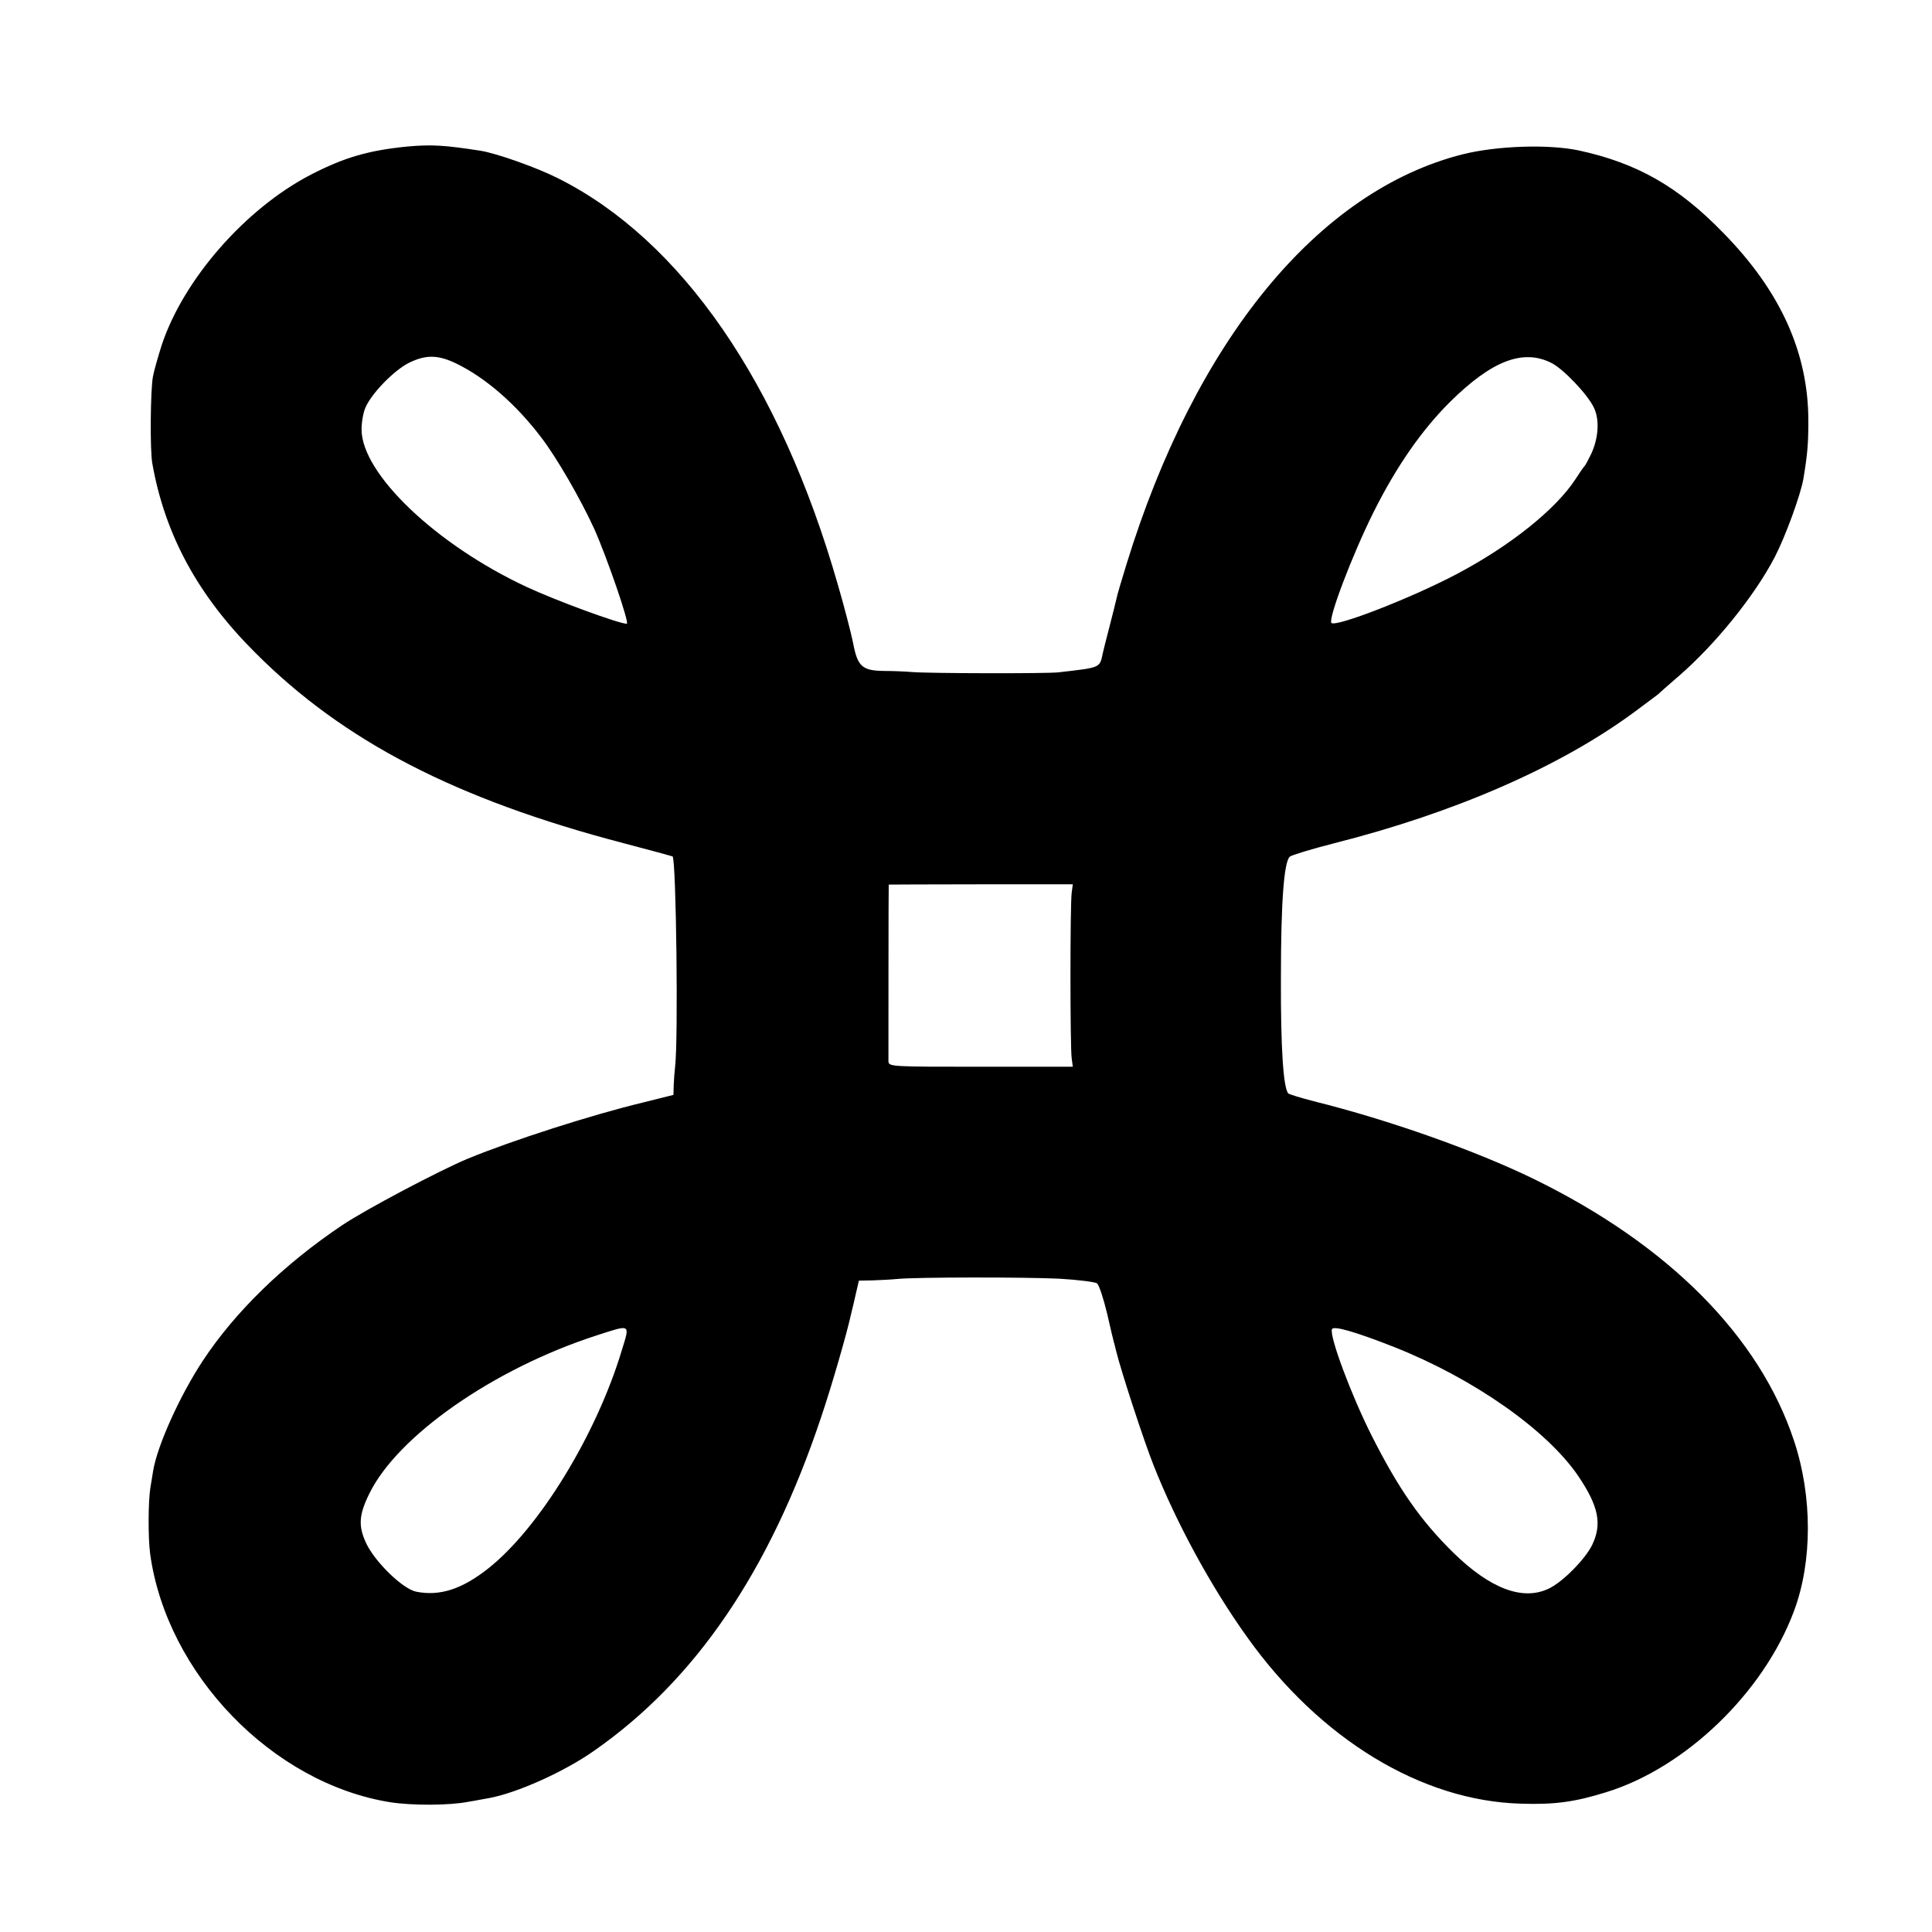 <?xml version="1.0" standalone="no"?>
<!DOCTYPE svg PUBLIC "-//W3C//DTD SVG 20010904//EN"
 "http://www.w3.org/TR/2001/REC-SVG-20010904/DTD/svg10.dtd">
<svg version="1.0" xmlns="http://www.w3.org/2000/svg"
 width="700pt" height="700pt" viewBox="0 0 700 700"
 preserveAspectRatio="xMidYMid meet">
<g transform="translate(0,700) scale(0.1,-0.1)"
fill="#000000" stroke="none">
<path d="M1475 6469 c-141 -14 -229 -40 -349 -102 -237 -123 -461 -379 -540
-617 -13 -41 -28 -93 -32 -115 -9 -50 -11 -268 -2 -315 46 -259 166 -479 373
-685 320 -321 727 -531 1334 -690 96 -25 176 -47 178 -48 13 -14 21 -664 9
-762 -2 -16 -4 -46 -5 -66 l-1 -36 -112 -28 c-183 -44 -470 -136 -633 -203
-103 -43 -370 -184 -455 -241 -212 -142 -389 -315 -505 -491 -83 -126 -164
-305 -180 -398 -3 -18 -7 -45 -10 -61 -8 -48 -9 -182 -1 -241 60 -435 443
-832 871 -900 78 -12 213 -12 283 2 26 4 59 11 73 13 100 18 273 95 382 172
367 256 636 651 822 1208 38 112 95 309 110 380 3 11 10 41 16 68 l11 47 51 1
c29 1 68 3 87 5 68 7 467 7 589 1 68 -4 130 -12 136 -17 7 -6 23 -54 36 -108
12 -53 23 -99 24 -102 1 -3 5 -18 9 -35 19 -77 102 -330 136 -415 82 -207 207
-438 339 -622 263 -369 631 -593 991 -603 123 -4 195 6 308 41 288 88 572 361
682 657 67 179 67 416 0 617 -125 378 -455 710 -942 948 -209 102 -524 214
-798 282 -47 12 -88 25 -92 28 -18 18 -28 163 -27 417 0 277 11 421 32 441 7
6 80 28 162 49 435 110 816 276 1085 474 41 30 80 60 87 65 6 6 40 36 75 66
133 115 275 291 348 431 39 75 94 226 104 284 15 90 18 128 18 210 0 247 -101
470 -308 681 -163 168 -312 253 -524 299 -109 23 -296 17 -420 -14 -524 -132
-969 -674 -1219 -1487 -17 -55 -33 -109 -35 -120 -2 -10 -14 -57 -26 -104 -12
-47 -23 -89 -24 -95 -12 -56 -5 -53 -161 -71 -44 -5 -467 -4 -530 1 -22 2 -68
4 -102 4 -79 1 -96 16 -112 101 -7 35 -32 132 -56 214 -209 728 -566 1246
-1013 1470 -77 39 -224 91 -282 100 -129 20 -177 23 -265 15z m180 -787 c106
-52 215 -147 306 -267 56 -73 142 -222 192 -331 46 -103 129 -344 118 -344
-28 0 -257 84 -362 133 -329 153 -599 411 -599 571 0 26 6 61 14 79 22 52 106
138 161 164 61 29 104 27 170 -5z m3966 3 c44 -22 132 -115 154 -162 21 -43
17 -110 -10 -168 -11 -22 -21 -42 -25 -45 -3 -3 -17 -23 -31 -45 -72 -111
-239 -244 -433 -346 -163 -86 -436 -192 -452 -176 -13 13 75 246 153 402 82
164 174 297 278 400 150 148 263 192 366 140z m-1738 -1919 c-6 -40 -6 -562 0
-601 l4 -30 -334 0 c-326 0 -333 0 -334 20 0 19 0 640 1 640 0 0 150 1 333 1
l334 0 -4 -30z m1172 -1648 c286 -114 551 -300 664 -467 73 -108 86 -173 50
-248 -25 -52 -108 -136 -158 -159 -94 -45 -212 0 -345 130 -120 118 -199 232
-297 426 -73 145 -153 359 -143 384 5 14 87 -10 229 -66z m-2802 -10 c-92
-306 -299 -644 -483 -790 -96 -76 -176 -102 -262 -85 -49 10 -150 108 -182
177 -28 61 -26 101 12 178 102 209 449 452 822 573 127 41 123 44 93 -53z"/>
</g>
</svg>
